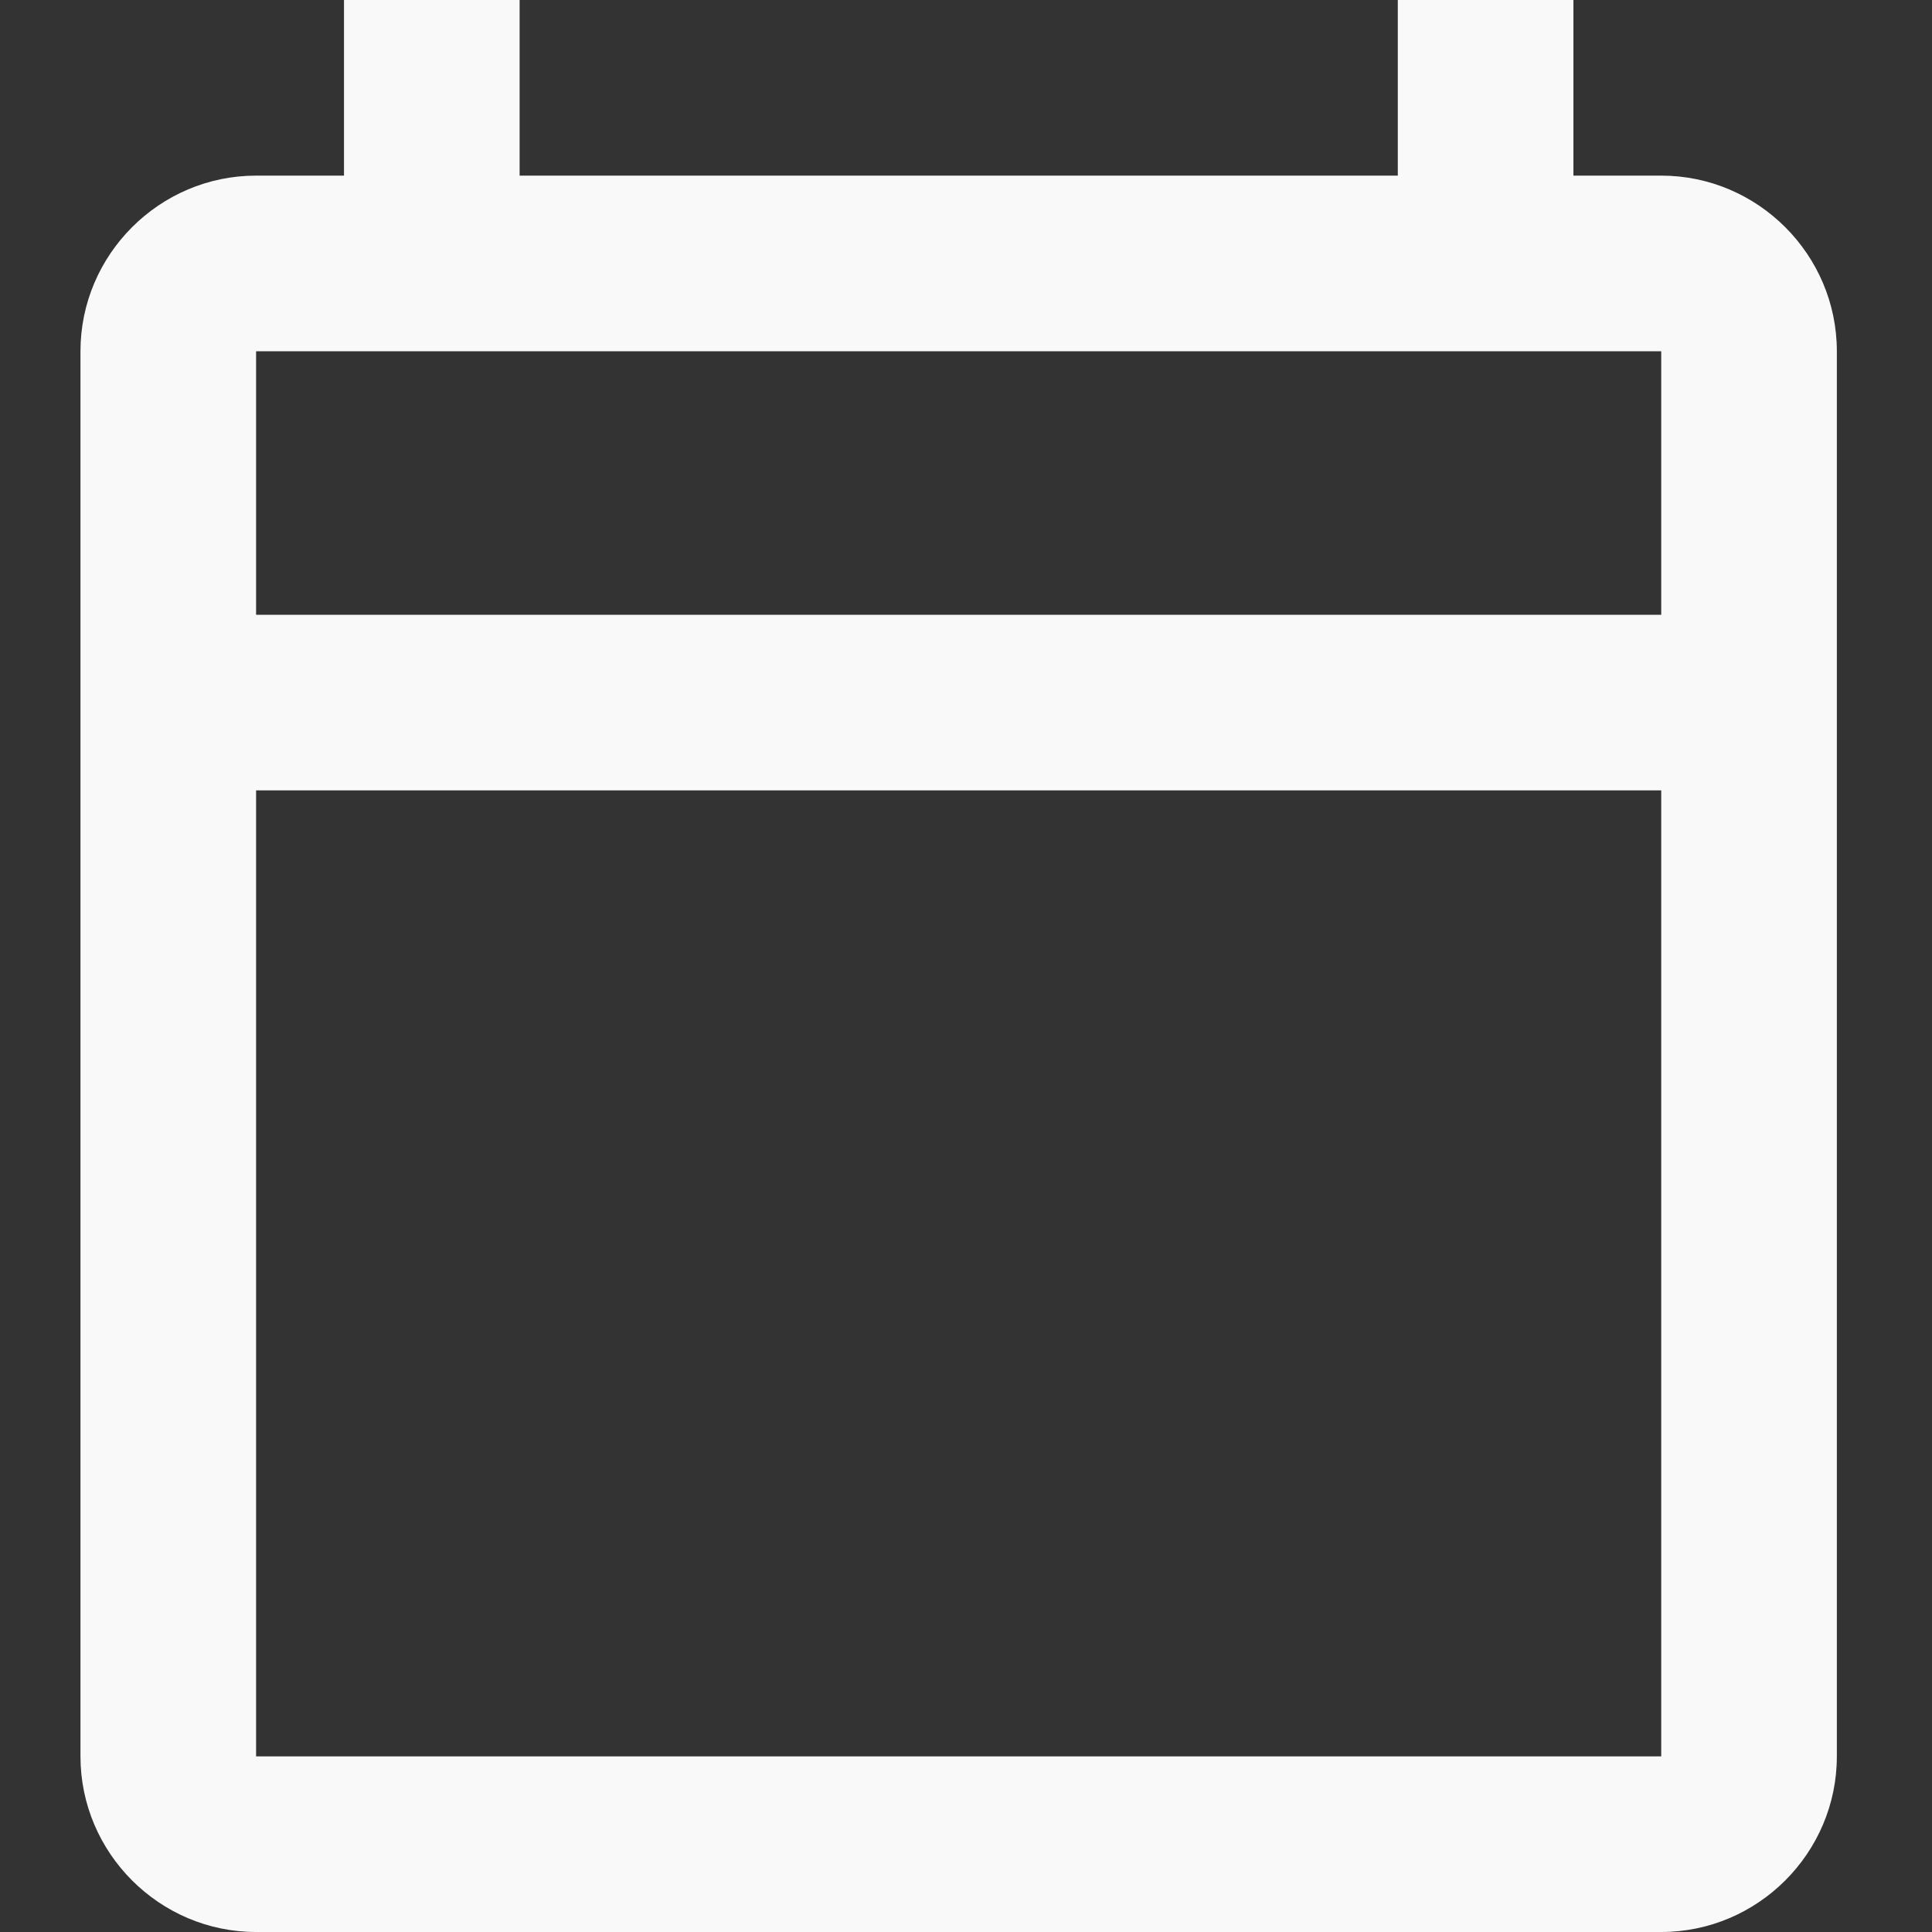 <svg width="20" height="20" viewBox="0 0 20 20" fill="none" xmlns="http://www.w3.org/2000/svg">
<rect x="0" y="0" width="20" height="20" fill="#333333" stroke="none"/>
<path d="M17.197 1.818H16.288V0H14.47V1.818H5.379V0H3.561V1.818H2.651C1.651 1.818 0.833 2.636 0.833 3.636V18.182C0.833 19.182 1.651 20 2.651 20H17.197C18.197 20 19.015 19.182 19.015 18.182V3.636C19.015 2.636 18.197 1.818 17.197 1.818ZM17.197 18.182H2.651V8.182H17.197V18.182ZM17.197 6.364H2.651V3.636H17.197V6.364Z" fill="#F9F9F9"/>
</svg>
